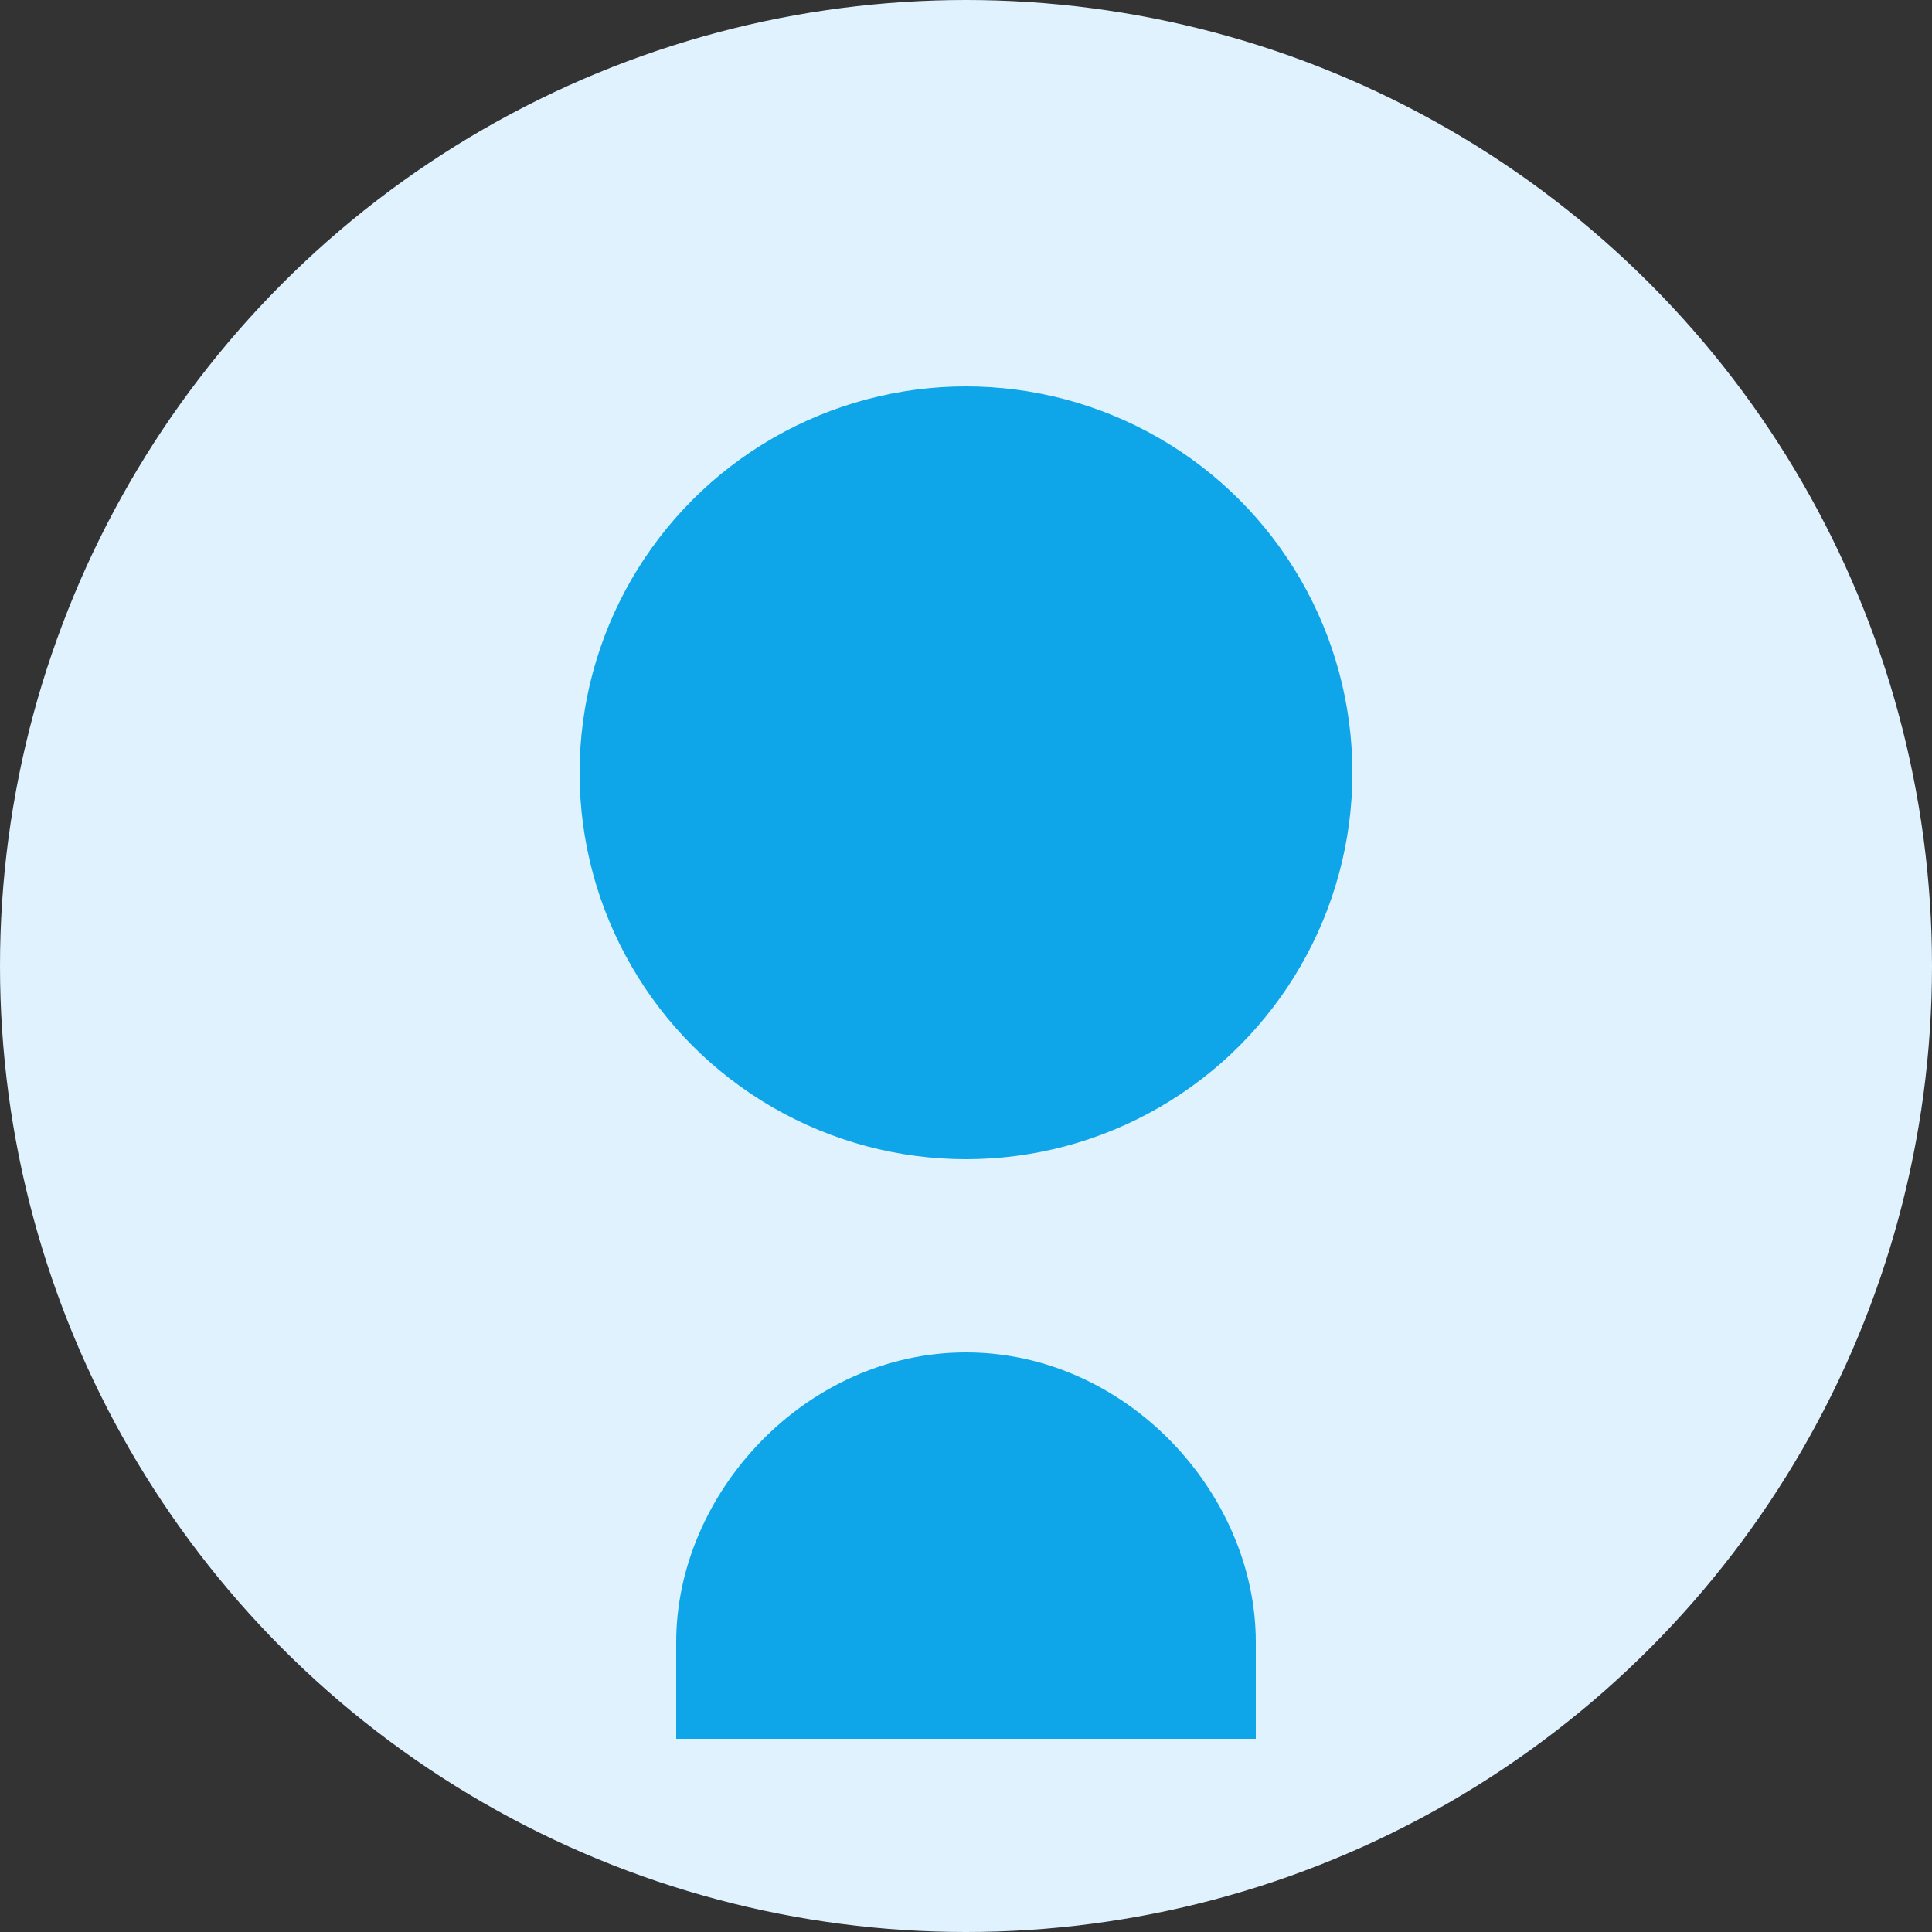 <svg width="100" height="100" viewBox="0 0 100 100" fill="none" xmlns="http://www.w3.org/2000/svg">
    <rect x="0" y="0" width="100" height="100" fill="#333333" stroke="none"/>
    <circle cx="50" cy="50" r="50" fill="#E0F2FE" />
    <circle cx="50" cy="40" r="20" fill="#0EA5E9" />
    <path d="M35 85C35 77.268 41.716 70 50 70C58.284 70 65 77.268 65 85V90H35V85Z" fill="#0EA5E9" />
</svg>
  